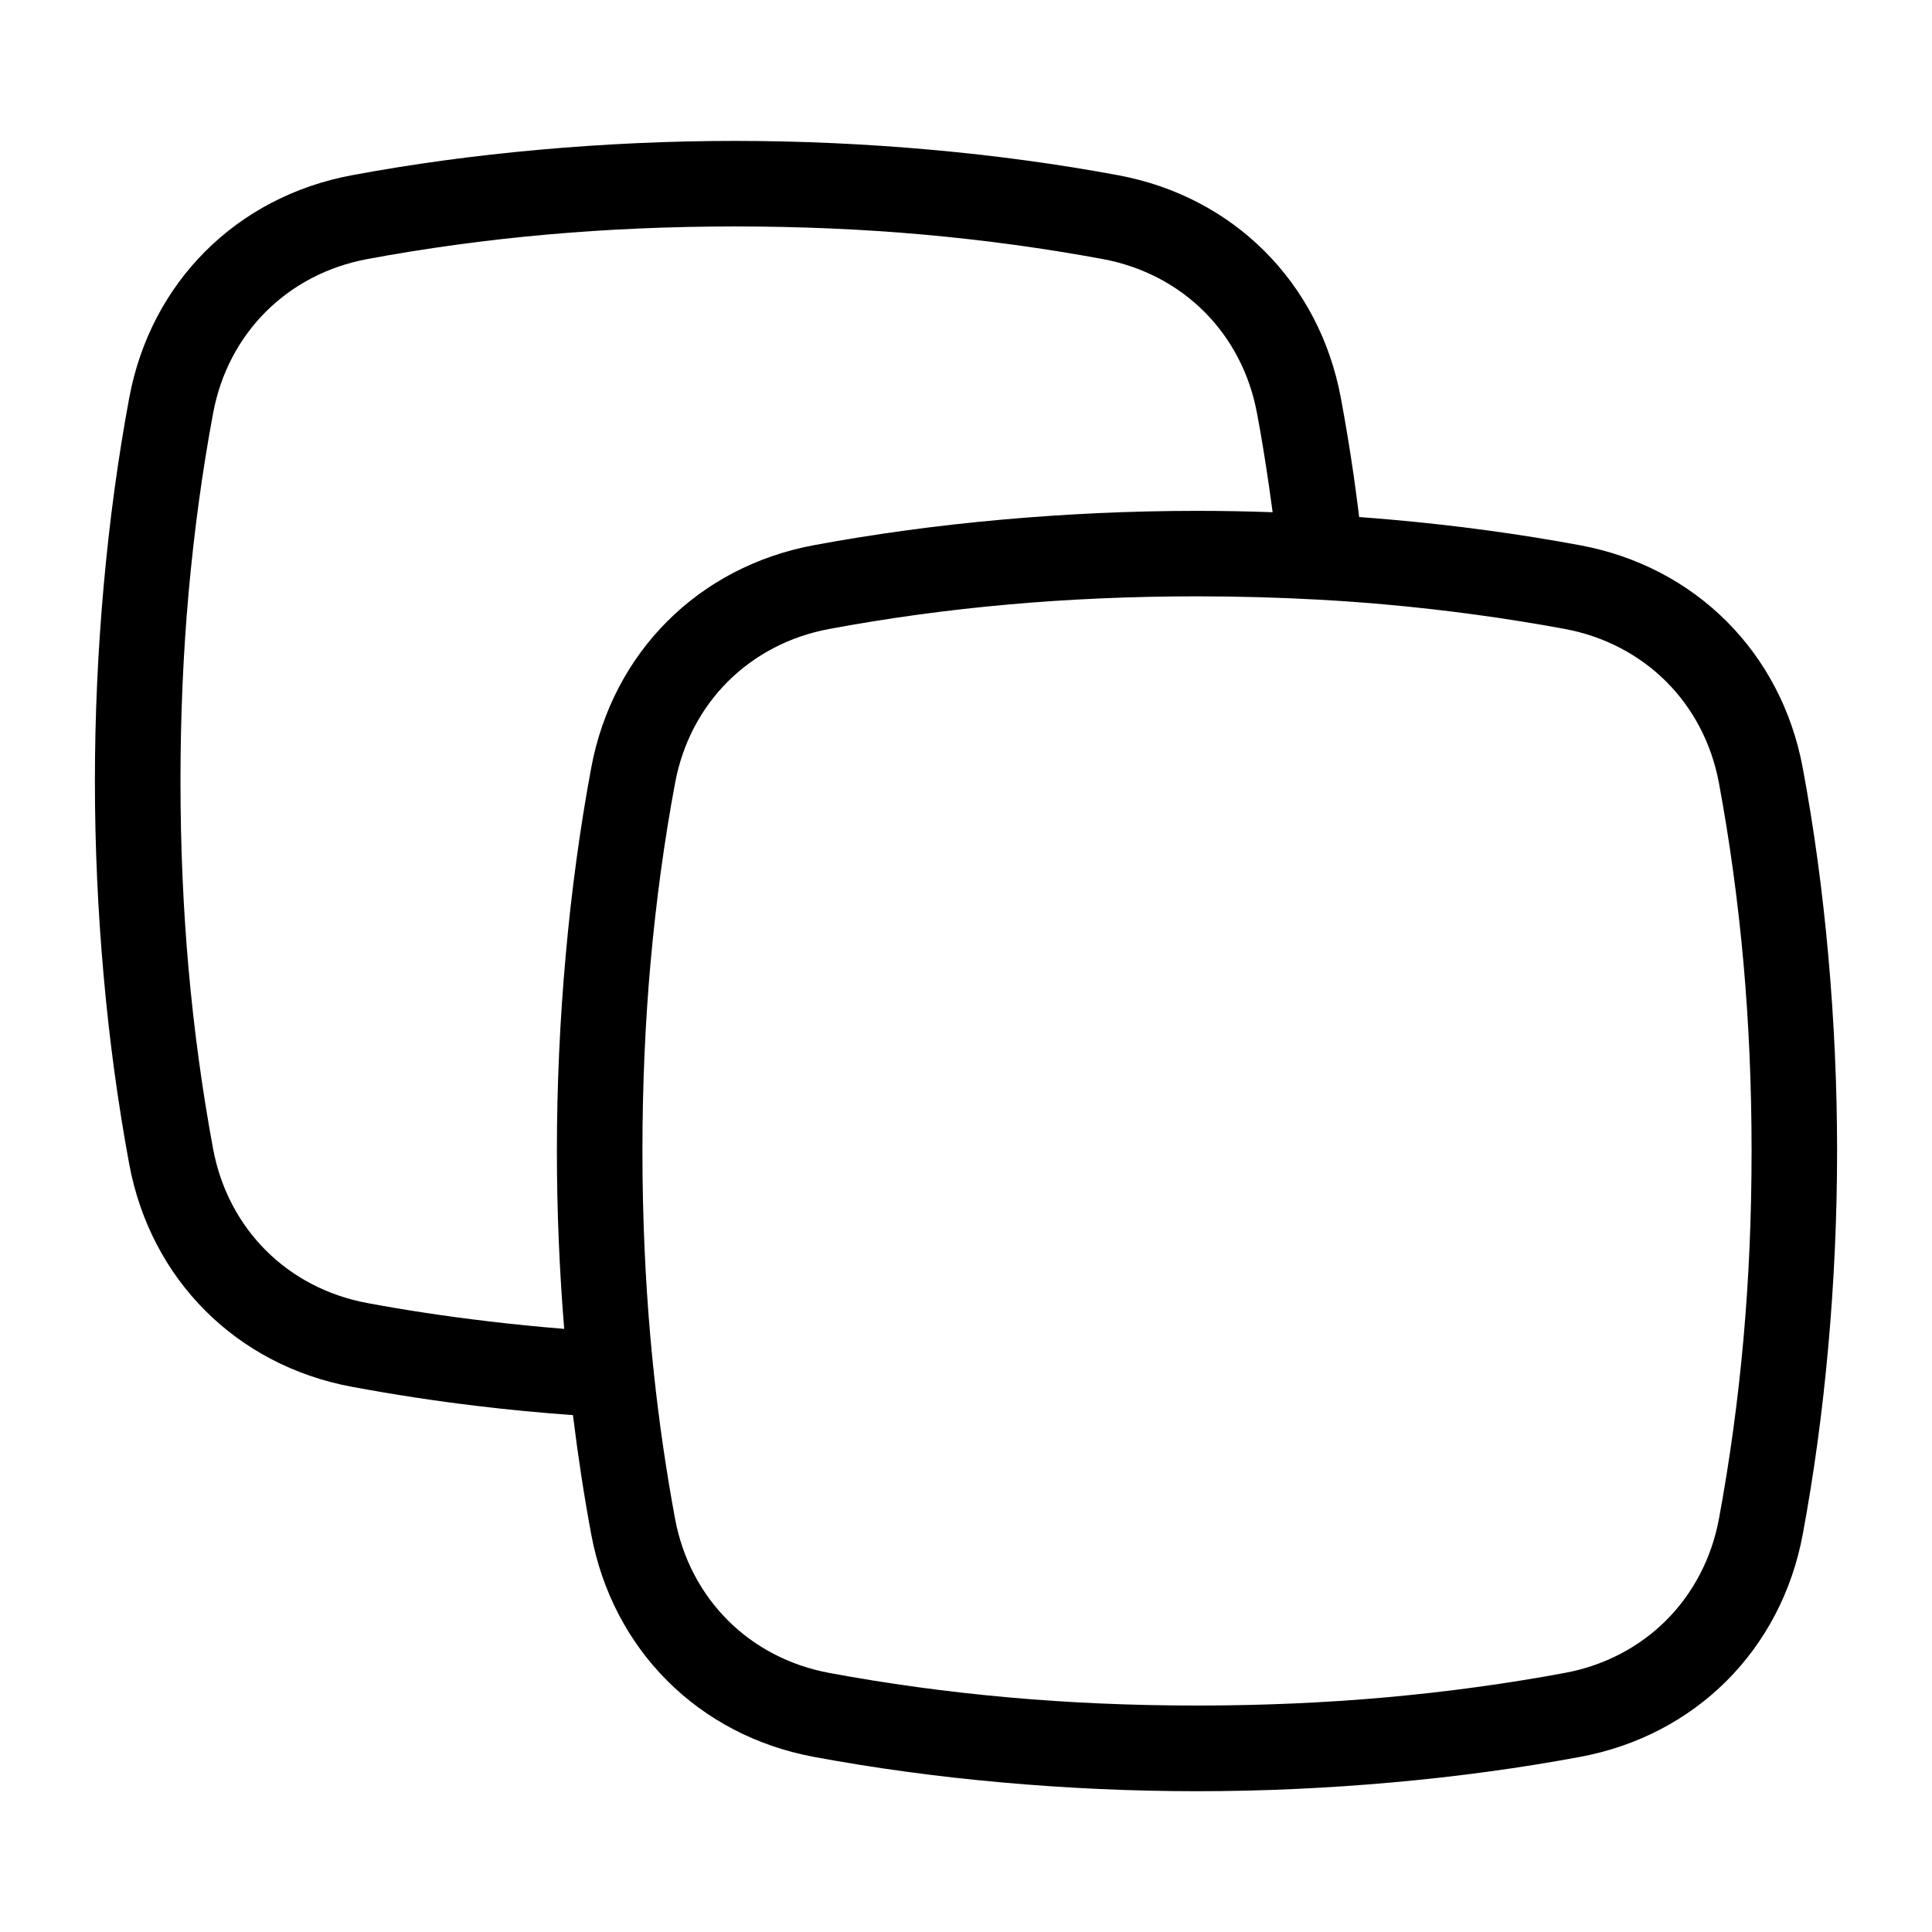 <?xml version="1.0" encoding="UTF-8"?>
<!-- Uploaded to: ICON Repo, www.svgrepo.com, Generator: ICON Repo Mixer Tools -->
<svg fill="#000000" width="800px" height="800px" version="1.1" viewBox="144 144 512 512" xmlns="http://www.w3.org/2000/svg">
 <path d="m493.61 302.93-0.453-0.031c-10.34-0.559-20.992-0.863-31.938-0.863-17.367 0-34.008 0.742-49.785 2.144-16.414 1.449-32.359 3.656-47.672 6.5-10.582 1.965-19.816 6.891-26.902 13.965-7.09 7.09-12 16.324-13.965 26.902-2.856 15.312-5.031 31.273-6.5 47.672-1.406 15.781-2.144 32.422-2.144 49.785 0 17.367 0.742 34.008 2.144 49.785 0.227 2.586 0.484 5.152 0.742 7.707 0.074 0.422 0.121 0.863 0.137 1.316 1.406 13.242 3.309 26.164 5.621 38.664 1.965 10.582 6.891 19.816 13.965 26.902 7.09 7.09 16.324 12 26.902 13.965 15.312 2.856 31.258 5.031 47.672 6.5 15.781 1.406 32.422 2.144 49.785 2.144 17.367 0 34.008-0.742 49.785-2.144 16.414-1.465 32.359-3.656 47.672-6.5 10.594-1.965 19.832-6.891 26.902-13.965 7.074-7.09 12-16.324 13.965-26.902 2.84-15.324 5.031-31.273 6.5-47.688 1.406-15.781 2.144-32.422 2.144-49.785 0-17.367-0.742-34.008-2.144-49.785-1.465-16.398-3.656-32.359-6.5-47.672-1.965-10.582-6.891-19.832-13.965-26.902-7.09-7.074-16.324-12-26.902-13.965-15.324-2.84-31.273-5.031-47.672-6.5-5.684-0.516-11.488-0.922-17.398-1.254zm-12.348-23.184c-0.301-2.266-0.621-4.551-0.953-6.832-0.984-6.832-2.039-13.301-3.188-19.391-1.965-10.594-6.891-19.832-13.965-26.902-7.09-7.09-16.324-12-26.902-13.965-15.324-2.84-31.273-5.031-47.672-6.5-15.781-1.406-32.438-2.144-49.785-2.144-17.367 0-34.008 0.742-49.785 2.144-16.398 1.449-32.359 3.656-47.672 6.5-10.582 1.965-19.816 6.891-26.902 13.965-7.09 7.09-12 16.324-13.965 26.902-2.856 15.312-5.031 31.273-6.5 47.672-1.406 15.781-2.144 32.438-2.144 49.785 0 17.367 0.742 34.008 2.144 49.785 1.465 16.414 3.656 32.359 6.5 47.688 1.965 10.582 6.891 19.816 13.965 26.902 7.09 7.09 16.324 12 26.902 13.965 10.125 1.891 20.828 3.508 32.059 4.836 6.68 0.801 13.391 1.465 20.117 2.012-1.27-15.582-1.934-31.348-1.934-47.156 0-17.352 0.801-34.656 2.328-51.738 1.543-17.305 3.824-33.961 6.769-49.785 2.84-15.297 9.945-28.625 20.164-38.844s23.547-17.32 38.844-20.164c15.84-2.934 32.496-5.231 49.801-6.769 17.078-1.527 34.402-2.328 51.738-2.328 6.695 0 13.375 0.121 20.043 0.363zm-185.44 239.28c-8.613-0.637-16.988-1.422-25.09-2.402-11.215-1.328-22.398-3.055-33.477-5.109-15.297-2.84-28.625-9.945-38.844-20.164s-17.32-23.547-20.164-38.844c-2.934-15.84-5.231-32.496-6.769-49.801-1.527-17.078-2.328-34.387-2.328-51.738 0-17.352 0.801-34.656 2.328-51.738 1.543-17.305 3.824-33.961 6.769-49.785 2.84-15.297 9.945-28.625 20.164-38.844s23.547-17.32 38.844-20.164c15.84-2.949 32.496-5.231 49.801-6.769 17.094-1.527 34.402-2.328 51.738-2.328 17.352 0 34.656 0.801 51.738 2.328 17.305 1.543 33.961 3.824 49.801 6.769 15.297 2.84 28.625 9.945 38.844 20.18 10.219 10.219 17.32 23.547 20.164 38.844 1.285 6.879 2.402 13.648 3.356 20.285 0.527 3.672 1.027 7.422 1.496 11.273 2.918 0.227 5.848 0.453 8.75 0.711 17.305 1.543 33.961 3.824 49.801 6.769 15.297 2.84 28.625 9.945 38.844 20.18 10.219 10.219 17.32 23.547 20.164 38.844 2.949 15.824 5.231 32.48 6.769 49.785 1.527 17.078 2.328 34.402 2.328 51.738 0 17.352-0.801 34.656-2.328 51.738-1.543 17.305-3.824 33.961-6.769 49.801-2.84 15.281-9.945 28.625-20.164 38.844s-23.547 17.32-38.844 20.164c-15.84 2.949-32.496 5.231-49.801 6.769-17.078 1.527-34.387 2.328-51.738 2.328-17.352 0-34.656-0.801-51.738-2.328-17.305-1.543-33.961-3.824-49.785-6.769-15.297-2.84-28.625-9.945-38.844-20.164s-17.32-23.547-20.164-38.844c-1.891-10.188-3.508-20.723-4.836-31.543z"/>
</svg>